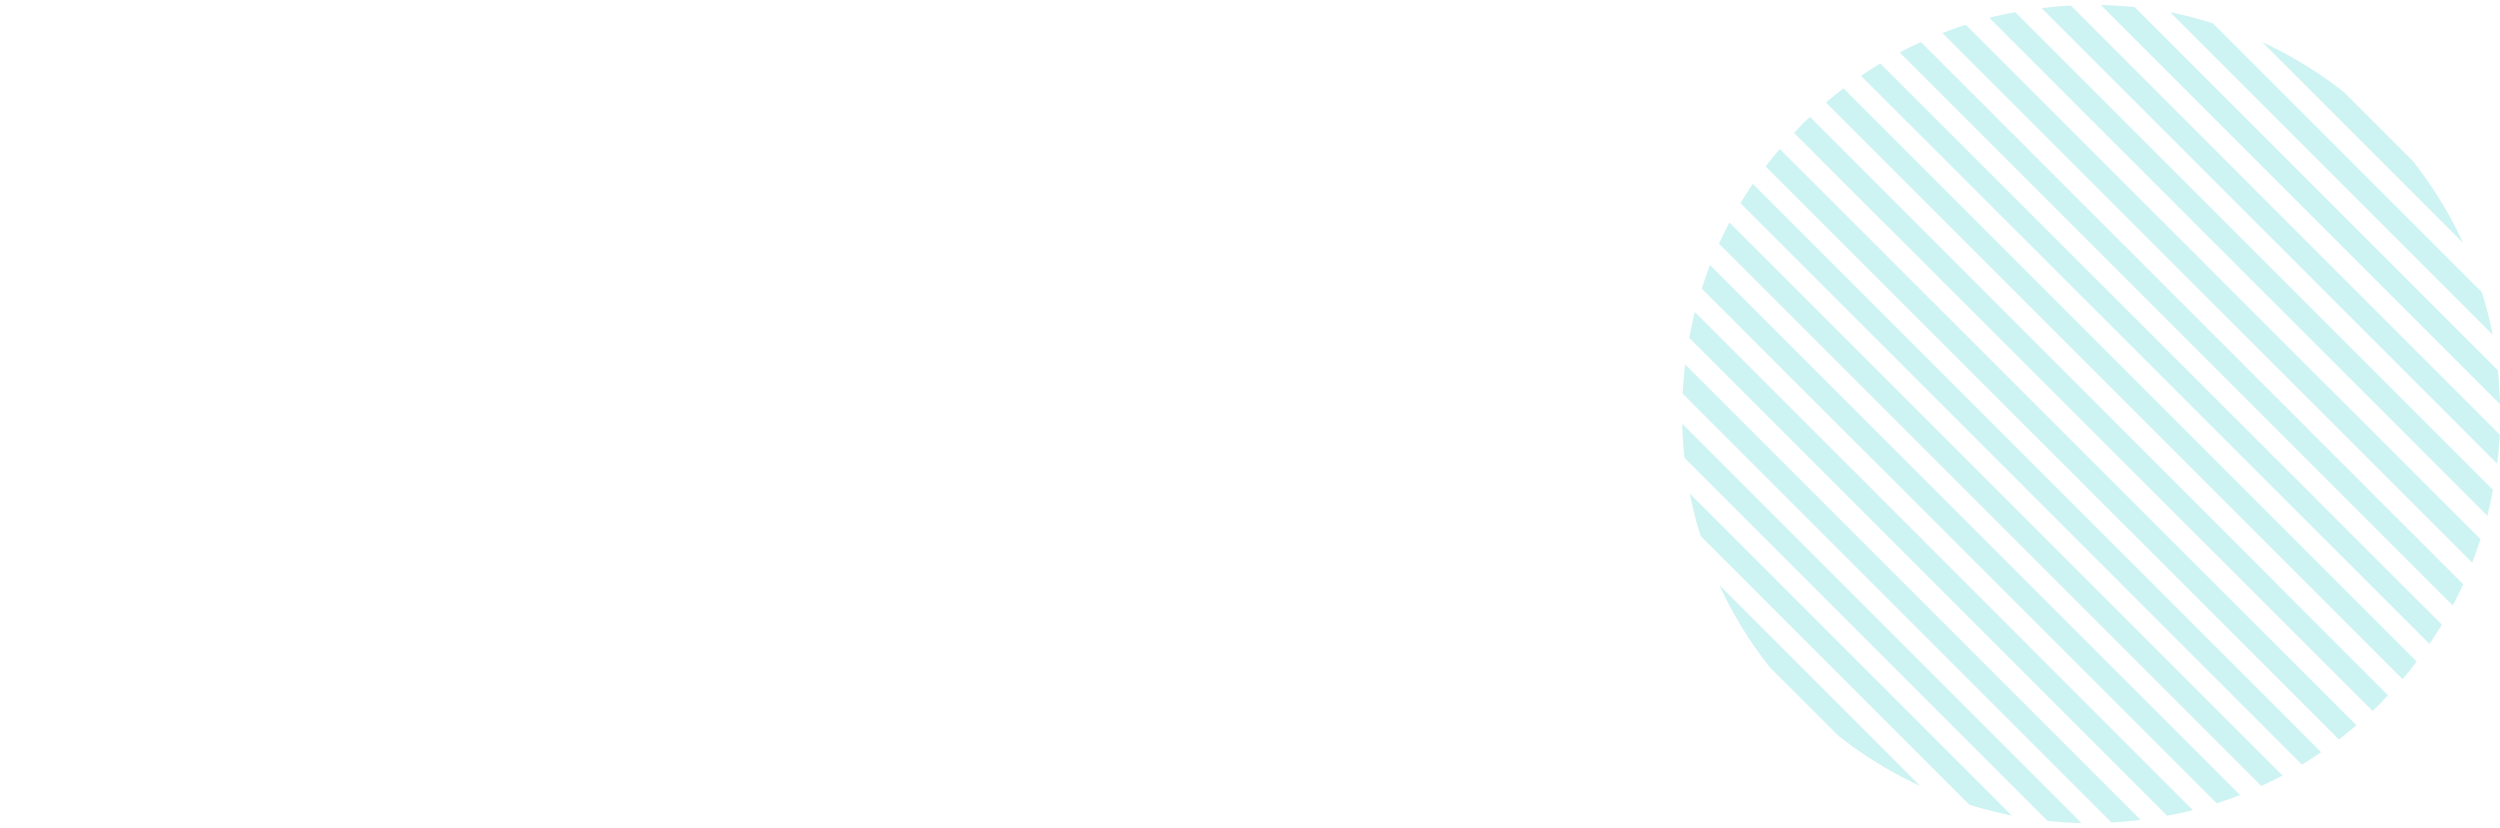 <svg id="Layer_1" data-name="Layer 1" xmlns="http://www.w3.org/2000/svg" xmlns:xlink="http://www.w3.org/1999/xlink" viewBox="0 0 450 149"><defs><style>.cls-1{fill:none;}.cls-2{clip-path:url(#clip-path);}.cls-3{fill:#3dd1d3;opacity:0.25;isolation:isolate;}</style><clipPath id="clip-path"><rect class="cls-1" width="450" height="149"/></clipPath></defs><title>ourapproach_header3</title><g class="cls-2"><g id="Artboard_1" data-name="Artboard 1"><path id="Path_14048" data-name="Path 14048" class="cls-3" d="M394.72,145.82c-1.54.4-3.1.74-4.66,1l-86-86c.3-1.57.65-3.12,1-4.67Zm-74.36-119c-.88,1-1.73,2.09-2.55,3.15L421,133.1c1.07-.82,2.12-1.67,3.16-2.55ZM311.3,40.06c-.66,1.26-1.29,2.53-1.88,3.82l97.6,97.6c1.29-.59,2.57-1.21,3.83-1.88Zm-3.5,7.67c-.54,1.39-1,2.8-1.49,4.22L399,144.59c1.41-.45,2.82-.94,4.21-1.49Zm20.87-29.28L432.46,122.23c.88-1,1.73-2.09,2.55-3.15L331.83,15.9c-1.07.82-2.12,1.67-3.16,2.55ZM384.25,1.29c-2-.21-4.06-.34-6.1-.39L450,72.75c-.05-2-.17-4.07-.39-6.1ZM315.51,33.1c-.77,1.14-1.52,2.3-2.23,3.47L414.34,137.63c1.17-.71,2.33-1.46,3.47-2.24ZM390.68,2.25l58,58a72.21,72.21,0,0,0-1.95-7.66L398.34,4.21a74.76,74.76,0,0,0-7.66-2ZM422,16.67a72.93,72.93,0,0,0-14.79-9.09l36.14,36.14a73.27,73.27,0,0,0-9.08-14.78ZM302.86,70.84l77.21,77.21c1.75-.09,3.5-.26,5.24-.47l-82-82C303.11,67.34,303,69.09,302.86,70.84ZM372.74,1c-1.75.09-3.5.26-5.24.47l82,82c.21-1.74.37-3.49.46-5.24Zm-69.93,75.3q.06,3.06.39,6.1l65.36,65.36c2,.21,4.06.34,6.1.39Zm1.35,12.53a72,72,0,0,0,1.95,7.65l48.36,48.37a74.72,74.72,0,0,0,7.66,1.95Zm26.68,43.55a72.93,72.93,0,0,0,14.79,9.09l-36.14-36.14a73.34,73.34,0,0,0,9.08,14.79Zm23-127.92c-1.42.45-2.82,1-4.22,1.49L445,101.27c.54-1.39,1-2.8,1.49-4.21Zm8.9-2.27c-1.56.29-3.12.64-4.67,1l89.65,89.64c.39-1.55.74-3.1,1-4.67Zm-24.28,9.24c-1.17.7-2.33,1.45-3.47,2.23L437.3,115.9c.78-1.14,1.53-2.3,2.23-3.47Zm7.31-3.86c-1.29.59-2.56,1.21-3.82,1.88l99.54,99.54c.67-1.26,1.3-2.53,1.88-3.82Zm82.69,119.05c.48-.48.93-1,1.39-1.46l-.06-.06L325.86,21.1l-.07-.06c-.48.46-1,.91-1.46,1.39s-.93,1-1.39,1.46L323,24,427,127.9l.06.06c.49-.46,1-.91,1.47-1.39Z"/></g></g></svg>